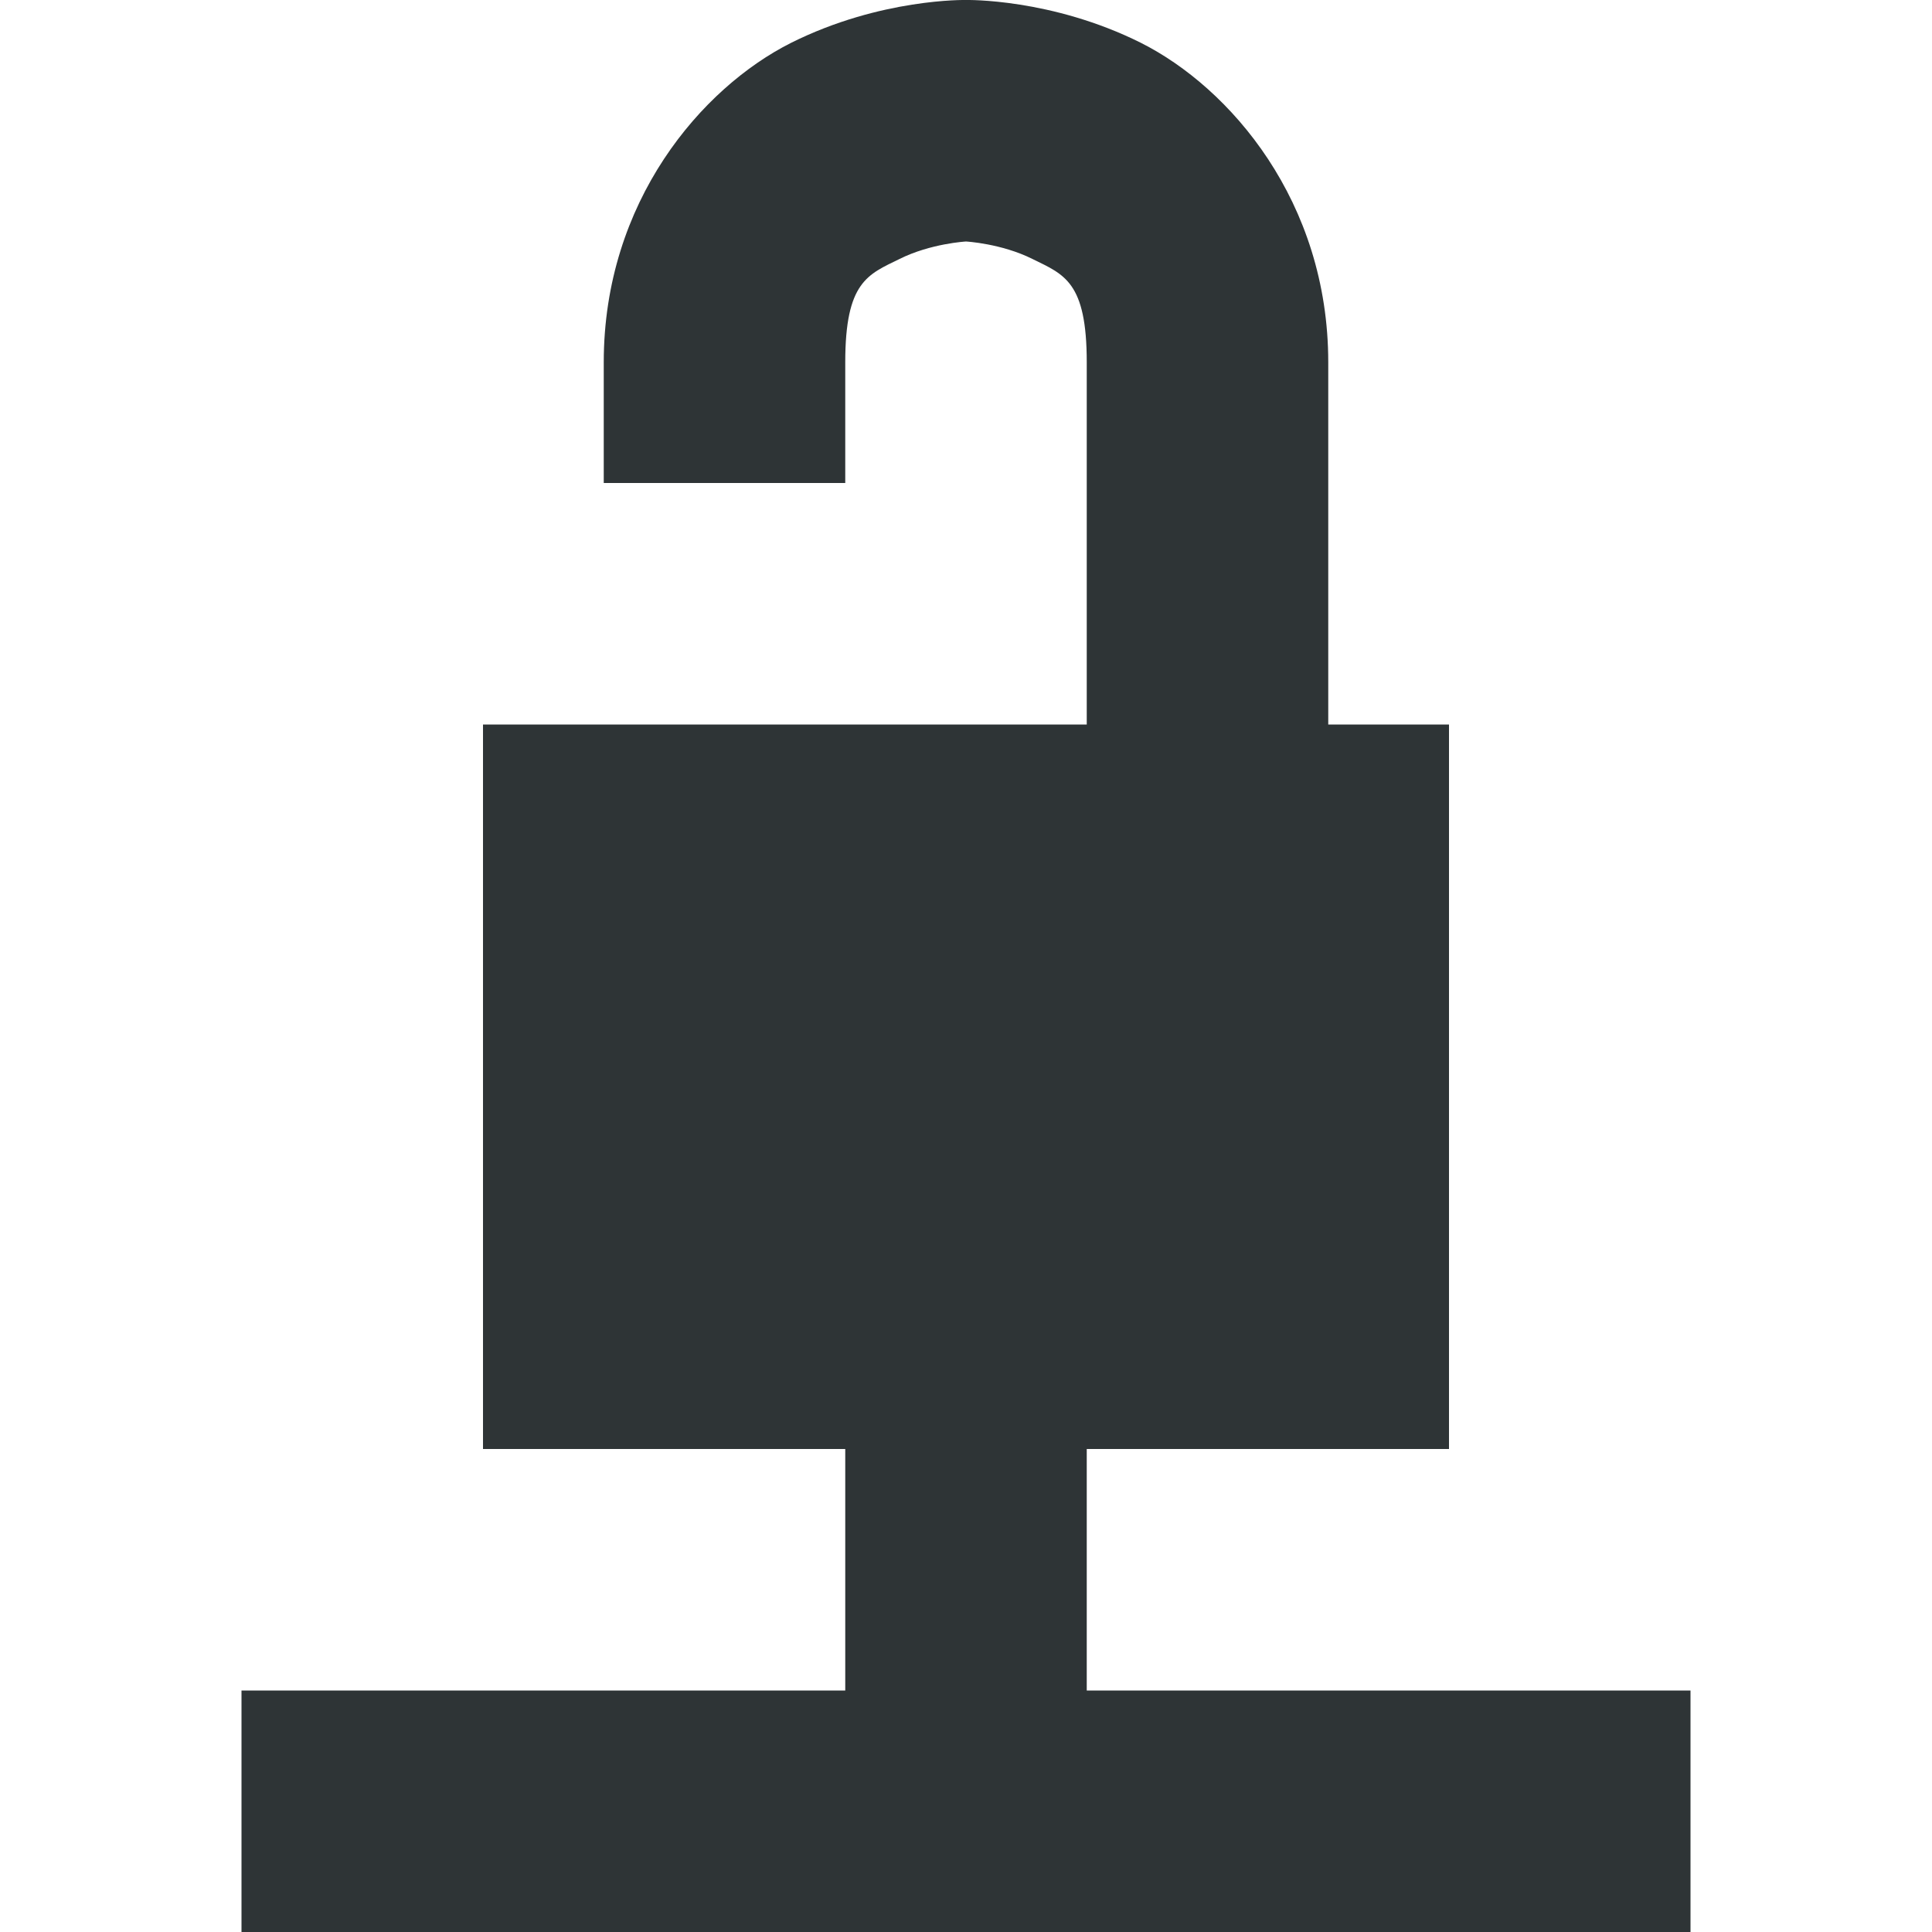 <?xml version="1.0" encoding="UTF-8"?>
<svg height="16px" viewBox="0 0 16 16" width="16px" xmlns="http://www.w3.org/2000/svg">
    <path d="m 8 0 s -0.707 -0.016 -1.449 0.355 c -0.738 0.371 -1.551 1.312 -1.551 2.645 v 1 h 2 v -1 c 0 -0.668 0.188 -0.727 0.449 -0.855 c 0.258 -0.129 0.551 -0.145 0.551 -0.145 s 0.293 0.016 0.551 0.145 c 0.262 0.129 0.449 0.188 0.449 0.855 v 3 h -5 v 6 h 3 v 2 h -5 v 2 h 12 v -2 h -5 v -2 h 3 v -6 h -1 v -3 c 0 -1.332 -0.812 -2.273 -1.551 -2.645 c -0.742 -0.371 -1.449 -0.355 -1.449 -0.355 z m 0 0" fill="#2e3436"/>
</svg>
